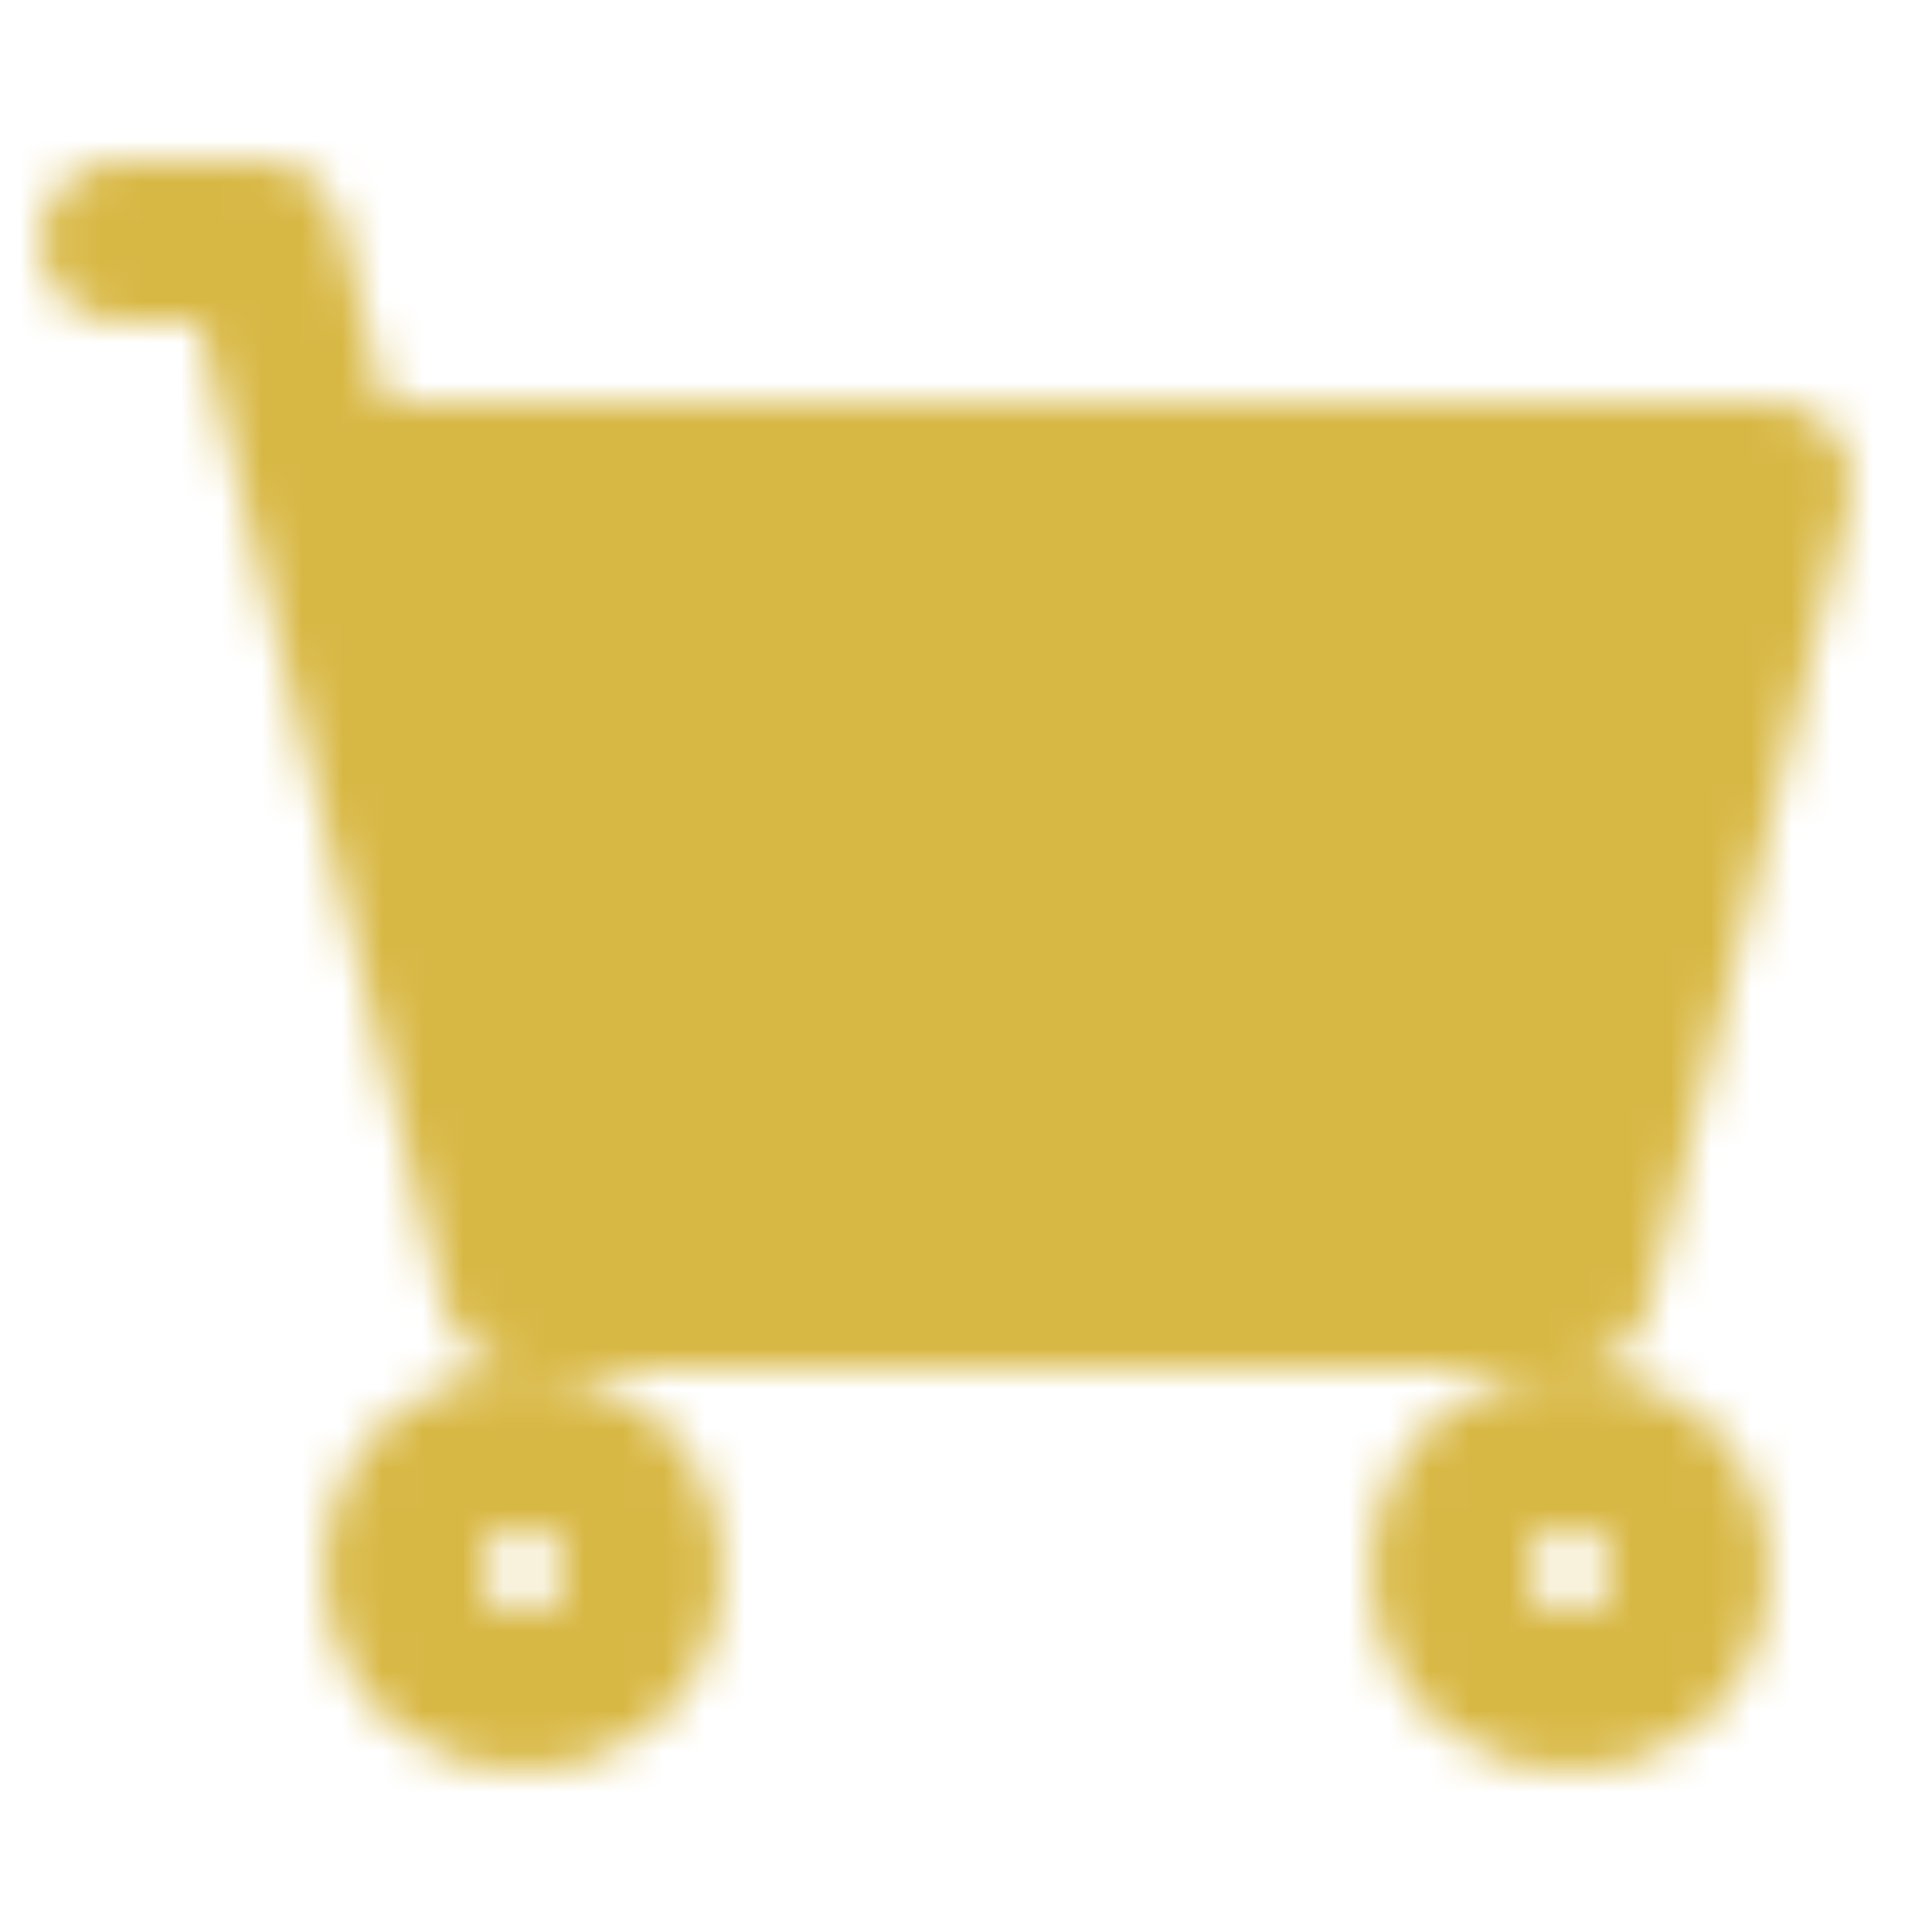 <svg xmlns="http://www.w3.org/2000/svg" width="40" height="40" viewBox="0 0 48 48"><defs><mask id="ipTShopping0"><g fill="none"><path fill="#555555" d="M39 32H13L8 12h36z"/><path stroke="#fff" stroke-linecap="round" stroke-linejoin="round" stroke-width="4" d="M3 6h3.5L8 12m0 0l5 20h26l5-20z"/><circle cx="13" cy="39" r="3" stroke="#fff" stroke-linecap="round" stroke-linejoin="round" stroke-width="4"/><circle cx="39" cy="39" r="3" stroke="#fff" stroke-linecap="round" stroke-linejoin="round" stroke-width="4"/></g></mask></defs><path fill="#d8b845" d="M0 0h48v48H0z" mask="url(#ipTShopping0)"/></svg>